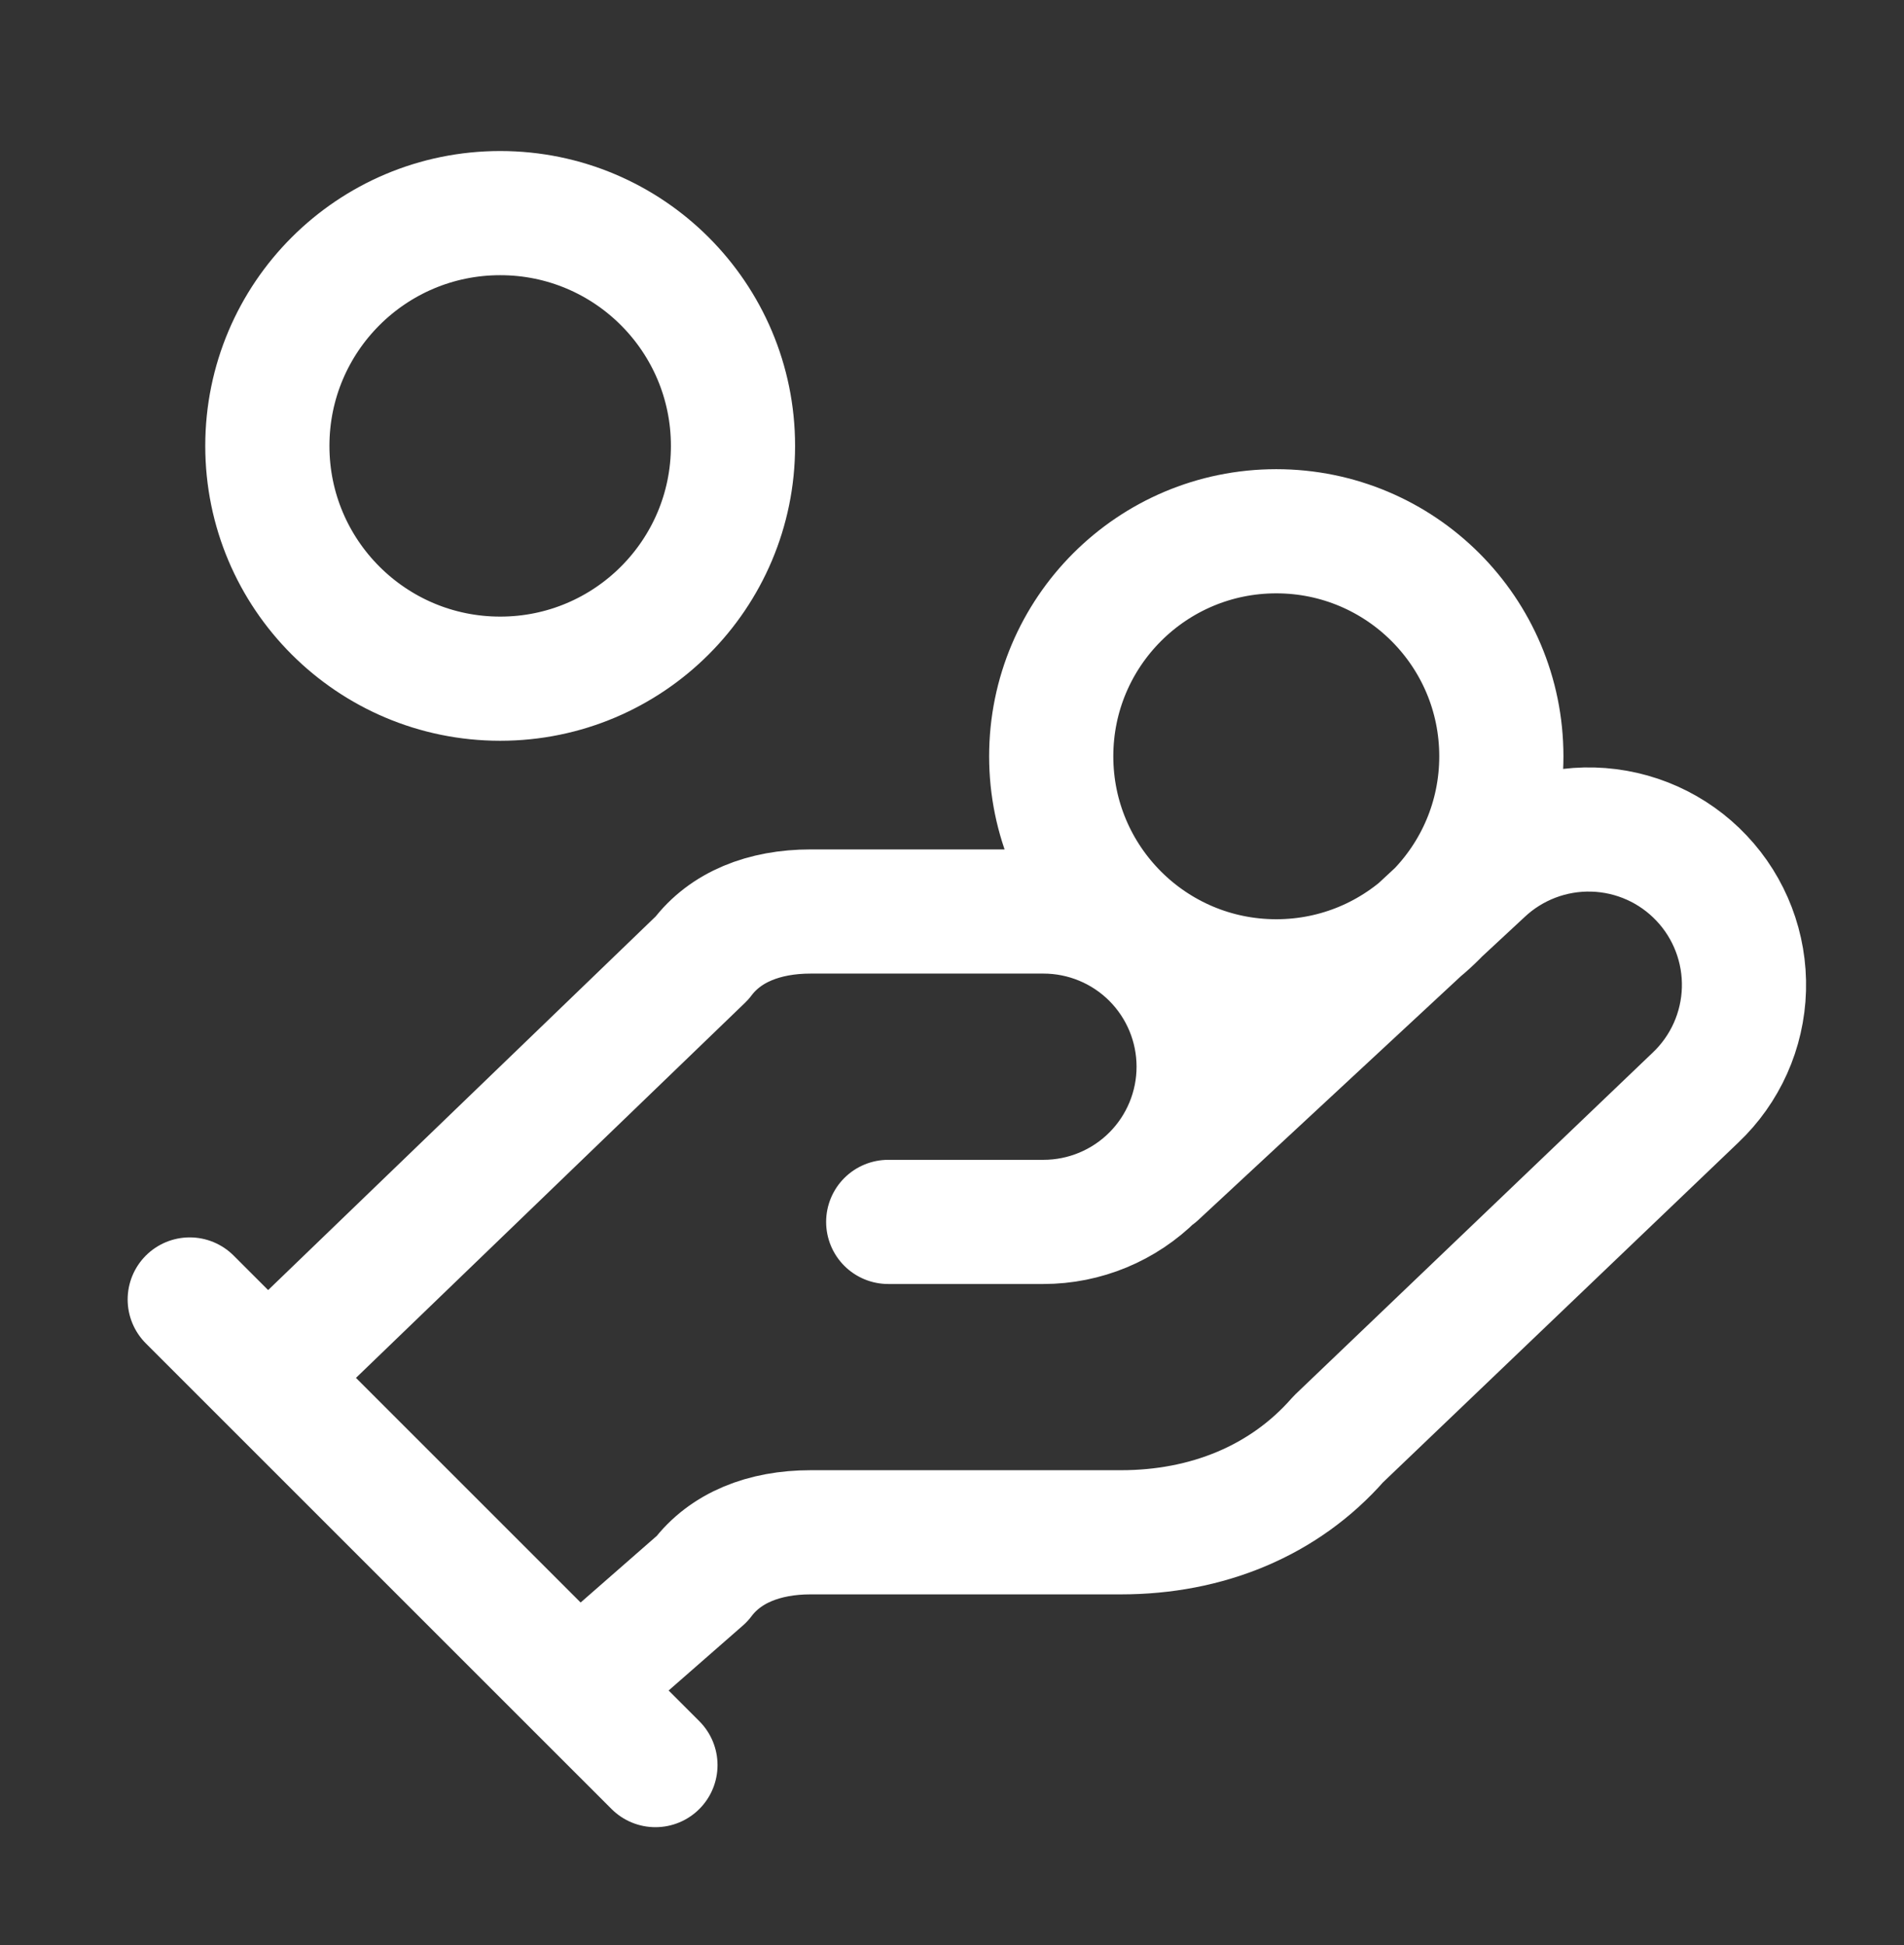 <svg width="46" height="47" viewBox="0 0 46 47" fill="none" xmlns="http://www.w3.org/2000/svg">
<rect x="0" y="0" width="46" height="47" fill="#333333" stroke="none"/>
<path d="M21.459 29.523H25.209C26.204 29.523 27.158 29.127 27.861 28.424C28.564 27.721 28.959 26.767 28.959 25.773C28.959 24.778 28.564 23.825 27.861 23.121C27.158 22.418 26.204 22.023 25.209 22.023H19.584C18.459 22.023 17.522 22.398 16.959 23.148L6.459 33.272M13.959 40.772L16.959 38.147C17.522 37.397 18.459 37.022 19.584 37.022H27.084C29.147 37.022 31.022 36.272 32.334 34.772L40.959 26.523C41.683 25.839 42.105 24.896 42.133 23.901C42.161 22.906 41.793 21.94 41.109 21.217C40.426 20.493 39.483 20.071 38.487 20.043C37.492 20.015 36.527 20.383 35.803 21.067L27.928 28.379M4.584 31.397L15.835 42.647M36.272 18.273C36.272 21.276 33.838 23.71 30.834 23.71C27.831 23.71 25.397 21.276 25.397 18.273C25.397 15.27 27.831 12.836 30.834 12.836C33.838 12.836 36.272 15.27 36.272 18.273ZM17.709 10.774C17.709 13.88 15.191 16.398 12.085 16.398C8.978 16.398 6.459 13.88 6.459 10.774C6.459 7.667 8.978 5.149 12.085 5.149C15.191 5.149 17.709 7.667 17.709 10.774Z" stroke="white" stroke-width="3" stroke-linecap="round" stroke-linejoin="round"/>
</svg>
